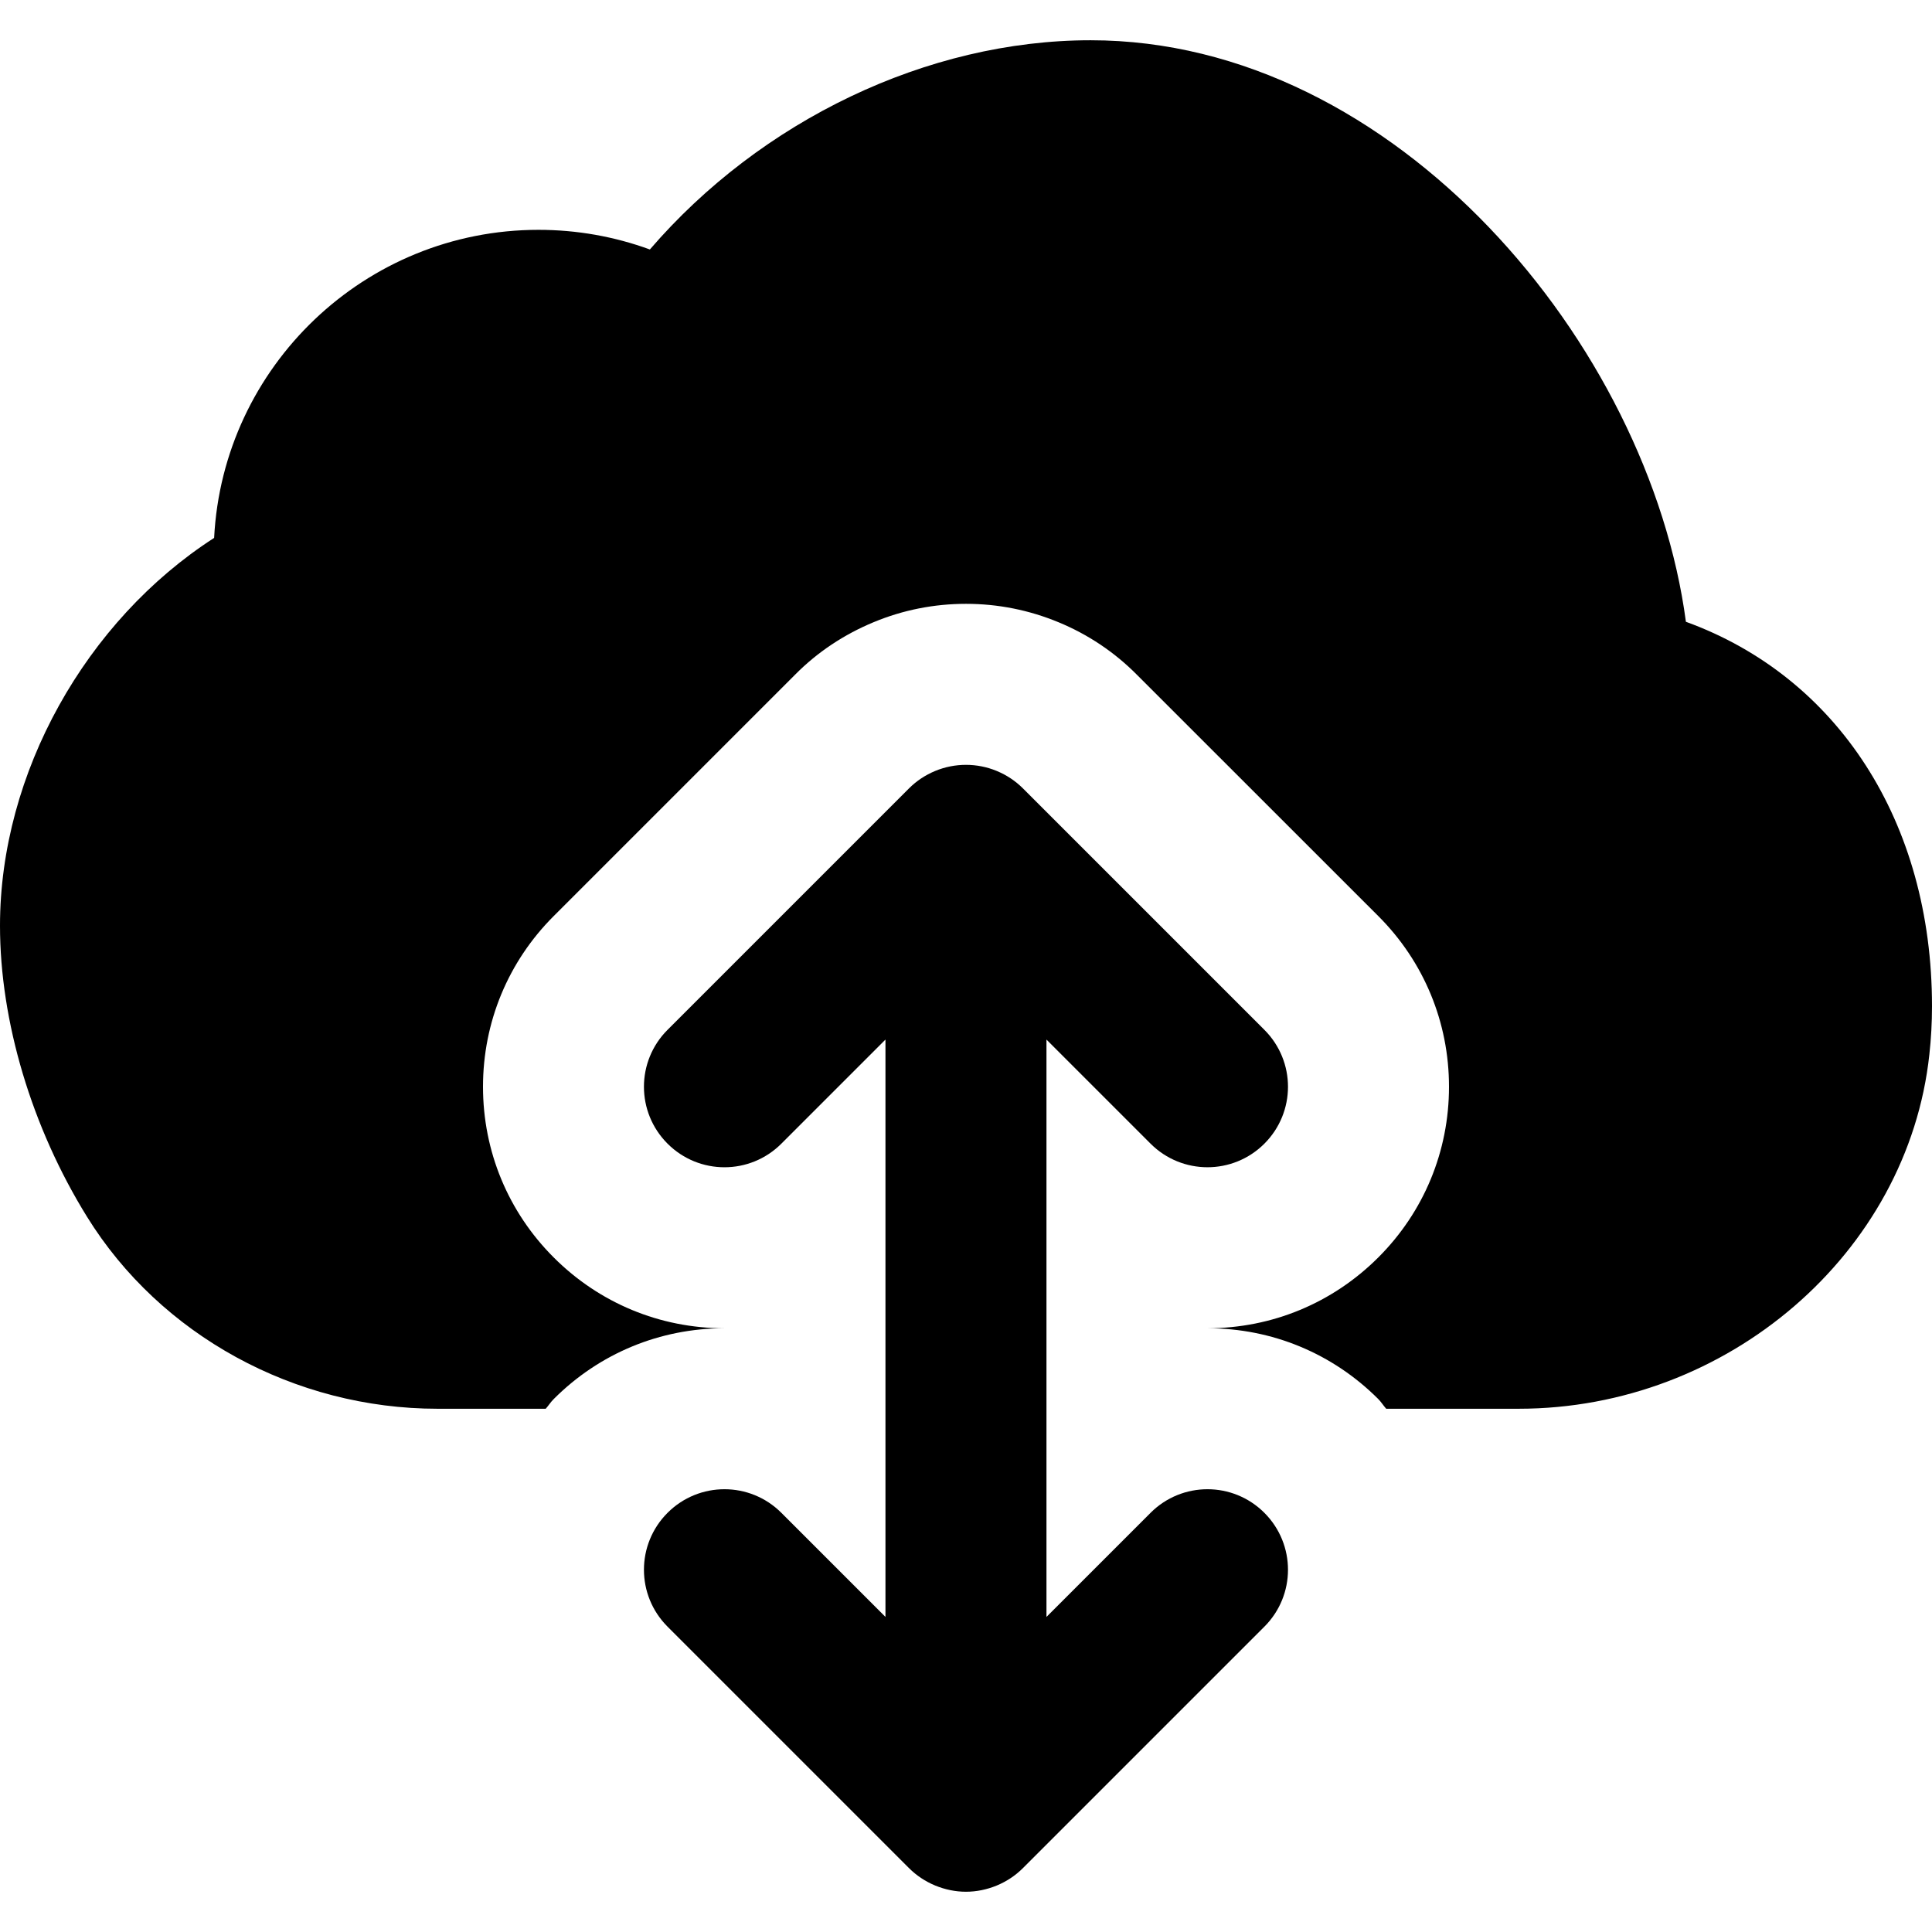 <?xml version="1.0" encoding="iso-8859-1"?>
<!-- Uploaded to: SVG Repo, www.svgrepo.com, Generator: SVG Repo Mixer Tools -->
<svg fill="#000000" height="800px" width="800px" version="1.1" id="Layer_1" xmlns="http://www.w3.org/2000/svg" xmlns:xlink="http://www.w3.org/1999/xlink" 
	 viewBox="0 0 512 512" xml:space="preserve">
<g>
	<g>
		<g>
			<path d="M304.909,400.916L277.325,428.5V275.498l27.584,27.584c4.16,4.16,9.621,6.251,15.083,6.251s10.923-2.091,15.083-6.251
				c8.341-8.341,8.341-21.824,0-30.165l-63.979-63.979c-1.984-1.984-4.331-3.541-6.955-4.629c-5.205-2.155-11.093-2.155-16.299,0
				c-2.624,1.088-4.971,2.645-6.955,4.629l-63.979,63.979c-8.341,8.341-8.341,21.824,0,30.165c8.341,8.341,21.824,8.341,30.165,0
				l27.584-27.584V428.5l-27.584-27.584c-8.341-8.341-21.824-8.341-30.165,0c-8.341,8.341-8.341,21.824,0,30.165l63.979,63.979
				c1.984,1.984,4.331,3.541,6.955,4.629c2.603,1.067,5.376,1.643,8.149,1.643c2.773,0,5.547-0.576,8.149-1.643
				c2.624-1.088,4.971-2.645,6.955-4.629l63.979-63.979c8.341-8.341,8.341-21.824,0-30.165
				C326.733,392.575,313.25,392.575,304.909,400.916z"/>
			<path d="M446.784,164.78c-9.749-73.387-76.949-154.112-157.76-154.112c-43.328,0-87.381,21.291-116.8,55.445
				c-9.408-3.435-19.371-5.205-29.525-5.205c-45.973,0-83.648,36.224-85.952,81.643C22.784,164.438,0,204.865,0,245.334
				c0,25.344,8.405,53.461,23.061,77.12c19.413,31.381,55.019,50.88,92.907,50.88h28.651c0.747-0.832,1.323-1.792,2.133-2.581
				c12.075-12.096,28.139-18.752,45.248-18.752c-17.109,0-33.173-6.677-45.248-18.752C134.656,321.174,128,305.089,128,288.001
				s6.656-33.173,18.752-45.248l63.979-63.979c5.888-5.952,12.949-10.645,20.843-13.909c7.701-3.2,15.957-4.843,24.427-4.843
				c8.469,0,16.704,1.643,24.533,4.885c7.787,3.221,14.827,7.915,20.8,13.952l63.915,63.893
				C377.344,254.828,384,270.913,384,288.001s-6.656,33.173-18.752,45.248c-12.096,12.075-28.16,18.752-45.248,18.752
				c17.088,0,33.152,6.656,45.248,18.752c0.789,0.789,1.365,1.749,2.112,2.581h35.093c55.36,0,103.168-41.216,108.843-93.845
				c0.469-4.203,0.704-8.491,0.704-12.821C512,217.686,486.912,179.35,446.784,164.78z"/>
		</g>
	</g>
</g>
</svg>